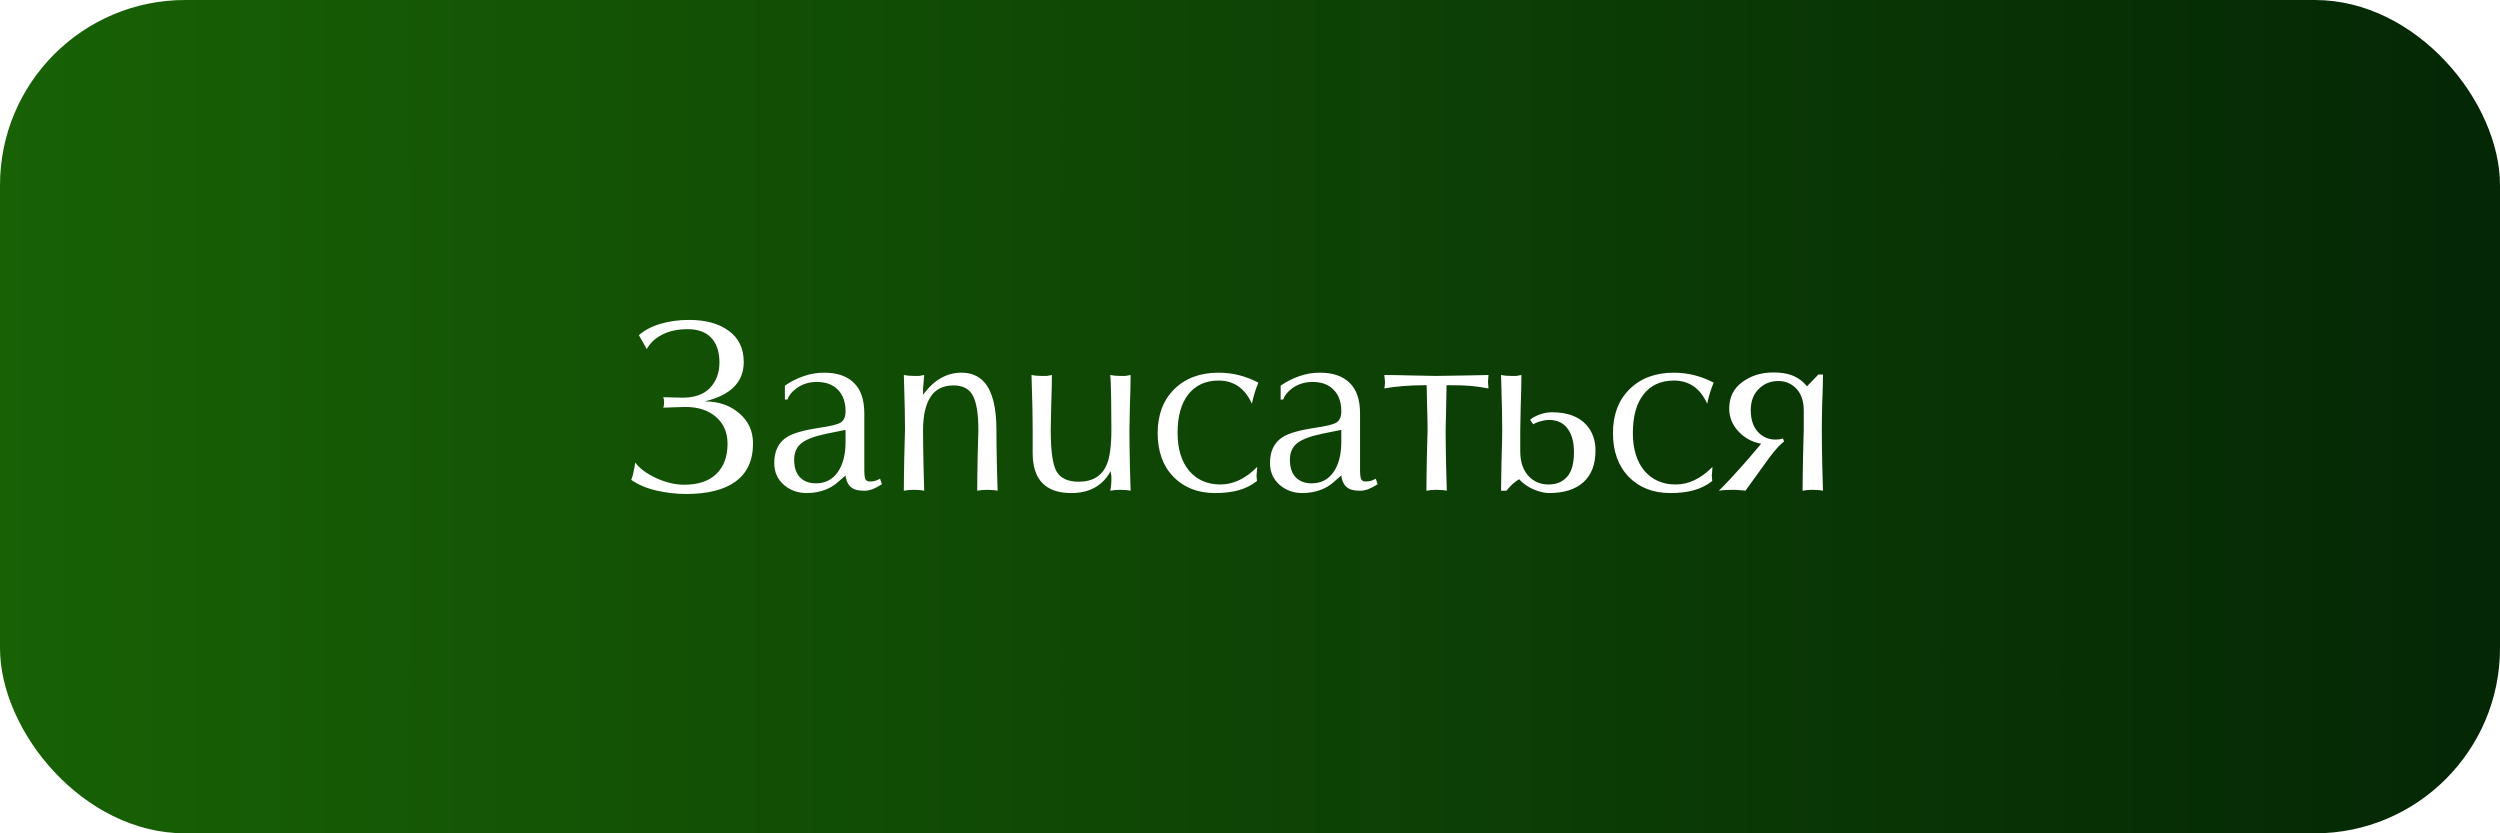 <?xml version="1.0" encoding="UTF-8"?> <svg xmlns="http://www.w3.org/2000/svg" width="270" height="90" viewBox="0 0 270 90" fill="none"> <g filter="url(#filter0_ii_721_2)"> <rect width="270" height="90" rx="20" fill="url(#paint0_linear_721_2)"></rect> </g> <path d="M74 43.95L71.625 44.025C71.692 43.892 71.725 43.7 71.725 43.45C71.725 43.217 71.692 43.033 71.625 42.9L73.7 42.95C75.017 42.95 76.008 42.6 76.675 41.9C77.358 41.183 77.7 40.267 77.7 39.15C77.7 38.133 77.467 37.317 77 36.7C76.417 35.933 75.508 35.55 74.275 35.55C73.208 35.55 72.3 35.742 71.55 36.125C70.8 36.492 70.233 37.017 69.85 37.7L69 36.2C69.6 35.667 70.375 35.258 71.325 34.975C72.275 34.692 73.308 34.55 74.425 34.55C76.208 34.55 77.633 34.942 78.7 35.725C79.783 36.508 80.325 37.633 80.325 39.1C80.325 41.267 78.917 42.683 76.1 43.35C77.6 43.35 78.842 43.775 79.825 44.625C80.825 45.458 81.325 46.55 81.325 47.9C81.325 49.717 80.7 51.083 79.45 52C78.217 52.9 76.433 53.35 74.1 53.35C73.017 53.35 71.942 53.225 70.875 52.975C69.808 52.725 68.908 52.342 68.175 51.825C68.275 51.592 68.358 51.3 68.425 50.95C68.508 50.6 68.567 50.267 68.6 49.95C69.067 50.583 69.817 51.142 70.85 51.625C71.9 52.108 72.917 52.35 73.9 52.35C75.4 52.35 76.55 51.967 77.35 51.2C78.167 50.417 78.575 49.325 78.575 47.925C78.575 46.725 78.167 45.767 77.35 45.05C76.533 44.317 75.417 43.95 74 43.95ZM84.77 43.15V41.65C85.42 41.2 86.095 40.858 86.795 40.625C87.495 40.375 88.229 40.25 88.995 40.25C90.412 40.25 91.487 40.617 92.22 41.35C92.97 42.067 93.345 43.167 93.345 44.65V50.825C93.345 51.208 93.379 51.5 93.445 51.7C93.512 51.9 93.679 52 93.945 52C94.179 52 94.379 51.975 94.545 51.925C94.729 51.858 94.895 51.783 95.045 51.7L95.245 52.3C94.845 52.55 94.495 52.733 94.195 52.85C93.895 52.95 93.629 53 93.395 53C92.829 53 92.412 52.925 92.145 52.775C91.679 52.525 91.404 52.05 91.32 51.35L90.395 52.15C90.045 52.45 89.637 52.692 89.17 52.875C88.537 53.125 87.854 53.25 87.12 53.25C86.154 53.25 85.329 52.95 84.645 52.35C83.962 51.75 83.62 50.967 83.62 50C83.62 48.717 84.079 47.783 84.995 47.2C85.662 46.783 86.829 46.45 88.495 46.2C89.662 46.033 90.42 45.85 90.77 45.65C91.137 45.433 91.32 45.025 91.32 44.425C91.32 43.425 91.045 42.65 90.495 42.1C89.962 41.533 89.204 41.25 88.22 41.25C87.354 41.25 86.604 41.492 85.97 41.975C85.487 42.342 85.179 42.733 85.045 43.15H84.77ZM91.32 46.425L89.345 46.825C88.029 47.092 87.104 47.433 86.57 47.85C86.037 48.267 85.77 48.867 85.77 49.65C85.77 50.483 85.979 51.117 86.395 51.55C86.812 51.983 87.387 52.2 88.12 52.2C89.12 52.2 89.904 51.8 90.47 51C91.037 50.183 91.32 49.1 91.32 47.75V46.425ZM99.814 40.5C99.748 41.2 99.706 41.692 99.689 41.975C99.689 42.242 99.689 42.458 99.689 42.625C100.323 41.792 100.973 41.192 101.639 40.825C102.306 40.442 103.039 40.25 103.839 40.25C104.906 40.25 105.748 40.617 106.364 41.35C107.198 42.35 107.614 44.042 107.614 46.425C107.614 47.442 107.631 48.742 107.664 50.325C107.714 51.892 107.739 52.783 107.739 53C107.606 52.967 107.431 52.942 107.214 52.925C107.014 52.908 106.814 52.9 106.614 52.9C106.214 52.9 105.856 52.933 105.539 53C105.539 52.067 105.556 50.817 105.589 49.25C105.639 47.683 105.664 46.742 105.664 46.425C105.664 44.692 105.464 43.458 105.064 42.725C104.681 41.992 103.989 41.625 102.989 41.625C101.856 41.625 101.023 42.042 100.489 42.875C99.956 43.708 99.689 44.892 99.689 46.425C99.689 47.442 99.706 48.742 99.74 50.325C99.79 51.892 99.814 52.783 99.814 53C99.681 52.967 99.506 52.942 99.29 52.925C99.09 52.908 98.889 52.9 98.689 52.9C98.29 52.9 97.931 52.933 97.615 53C97.615 52.067 97.631 50.817 97.665 49.25C97.715 47.683 97.74 46.742 97.74 46.425C97.74 45.492 97.731 44.742 97.715 44.175C97.648 41.892 97.615 40.667 97.615 40.5C97.931 40.567 98.29 40.6 98.689 40.6C98.873 40.6 99.064 40.6 99.264 40.6C99.531 40.55 99.715 40.517 99.814 40.5ZM119.904 53C119.937 52.9 119.962 52.75 119.979 52.55C120.012 52.333 120.029 52.108 120.029 51.875C120.029 51.725 120.029 51.575 120.029 51.425C119.979 51.142 119.954 50.958 119.954 50.875C119.087 52.458 117.67 53.25 115.704 53.25C112.92 53.25 111.529 51.808 111.529 48.925V46.425C111.529 45.492 111.52 44.742 111.504 44.175C111.437 41.892 111.404 40.667 111.404 40.5C111.72 40.567 112.079 40.6 112.479 40.6C112.662 40.6 112.854 40.6 113.054 40.6C113.32 40.55 113.504 40.517 113.604 40.5C113.604 41.333 113.579 42.45 113.529 43.85C113.495 45.25 113.479 46.108 113.479 46.425C113.479 48.725 113.695 50.233 114.129 50.95C114.562 51.667 115.354 52.025 116.504 52.025C118.004 52.025 119.012 51.408 119.529 50.175C119.862 49.392 120.029 48.142 120.029 46.425C120.029 45.392 120.02 44.258 120.004 43.025C119.987 41.775 119.954 40.933 119.904 40.5C120.22 40.567 120.579 40.6 120.979 40.6C121.162 40.6 121.354 40.6 121.554 40.6C121.82 40.55 122.004 40.517 122.104 40.5C122.104 41.333 122.079 42.45 122.029 43.85C121.995 45.25 121.979 46.108 121.979 46.425C121.979 47.442 121.995 48.742 122.029 50.325C122.079 51.892 122.104 52.783 122.104 53C121.97 52.967 121.795 52.942 121.579 52.925C121.379 52.908 121.179 52.9 120.979 52.9C120.579 52.9 120.22 52.933 119.904 53ZM135.754 51.95C135.154 52.417 134.488 52.75 133.754 52.95C133.038 53.15 132.196 53.25 131.229 53.25C129.379 53.25 127.879 52.667 126.729 51.5C125.596 50.317 125.029 48.742 125.029 46.775C125.029 44.792 125.629 43.208 126.829 42.025C128.029 40.842 129.621 40.25 131.604 40.25C133.104 40.25 134.538 40.608 135.904 41.325C135.604 42.042 135.371 42.8 135.204 43.6C134.454 41.933 133.254 41.1 131.604 41.1C130.204 41.1 129.113 41.6 128.329 42.6C127.563 43.583 127.179 44.967 127.179 46.75C127.179 48.483 127.596 49.85 128.429 50.85C129.279 51.833 130.404 52.325 131.804 52.325C133.204 52.325 134.529 51.692 135.779 50.425L135.704 51.4L135.754 51.95ZM138.31 43.15V41.65C138.96 41.2 139.635 40.858 140.335 40.625C141.035 40.375 141.769 40.25 142.535 40.25C143.952 40.25 145.027 40.617 145.76 41.35C146.51 42.067 146.885 43.167 146.885 44.65V50.825C146.885 51.208 146.919 51.5 146.985 51.7C147.052 51.9 147.219 52 147.485 52C147.719 52 147.919 51.975 148.085 51.925C148.269 51.858 148.435 51.783 148.585 51.7L148.785 52.3C148.385 52.55 148.035 52.733 147.735 52.85C147.435 52.95 147.169 53 146.935 53C146.369 53 145.952 52.925 145.685 52.775C145.219 52.525 144.944 52.05 144.86 51.35L143.935 52.15C143.585 52.45 143.177 52.692 142.71 52.875C142.077 53.125 141.394 53.25 140.66 53.25C139.694 53.25 138.869 52.95 138.185 52.35C137.502 51.75 137.16 50.967 137.16 50C137.16 48.717 137.619 47.783 138.535 47.2C139.202 46.783 140.369 46.45 142.035 46.2C143.202 46.033 143.96 45.85 144.31 45.65C144.677 45.433 144.86 45.025 144.86 44.425C144.86 43.425 144.585 42.65 144.035 42.1C143.502 41.533 142.744 41.25 141.76 41.25C140.894 41.25 140.144 41.492 139.51 41.975C139.027 42.342 138.719 42.733 138.585 43.15H138.31ZM144.86 46.425L142.885 46.825C141.569 47.092 140.644 47.433 140.11 47.85C139.577 48.267 139.31 48.867 139.31 49.65C139.31 50.483 139.519 51.117 139.935 51.55C140.352 51.983 140.927 52.2 141.66 52.2C142.66 52.2 143.444 51.8 144.01 51C144.577 50.183 144.86 49.1 144.86 47.75V46.425ZM149.504 40.5C150.154 40.5 151.138 40.517 152.454 40.55C153.771 40.583 154.646 40.6 155.079 40.6C155.746 40.6 156.829 40.583 158.329 40.55C159.846 40.517 160.654 40.5 160.754 40.5L160.704 41.225L160.754 41.95C160.021 41.817 159.379 41.725 158.829 41.675C158.279 41.625 157.413 41.6 156.229 41.6C156.229 42.05 156.213 42.925 156.179 44.225C156.146 45.525 156.129 46.258 156.129 46.425C156.129 47.442 156.146 48.742 156.179 50.325C156.229 51.892 156.254 52.783 156.254 53C156.121 52.967 155.946 52.942 155.729 52.925C155.529 52.908 155.329 52.9 155.129 52.9C154.729 52.9 154.371 52.933 154.054 53C154.054 52.067 154.071 50.817 154.104 49.25C154.154 47.683 154.179 46.742 154.179 46.425C154.179 45.858 154.163 45.025 154.129 43.925C154.096 42.825 154.079 42.05 154.079 41.6C153.129 41.6 152.254 41.633 151.454 41.7C150.671 41.767 150.021 41.85 149.504 41.95C149.554 41.767 149.579 41.525 149.579 41.225L149.504 40.5ZM162.688 53H162.113C162.113 52.483 162.129 51.425 162.163 49.825C162.213 48.208 162.238 47.075 162.238 46.425C162.238 45.492 162.229 44.742 162.213 44.175C162.146 41.892 162.113 40.667 162.113 40.5C162.429 40.567 162.788 40.6 163.188 40.6C163.371 40.6 163.563 40.6 163.763 40.6C164.029 40.55 164.213 40.517 164.313 40.5C164.313 41.333 164.288 42.45 164.238 43.85C164.204 45.25 164.188 46.108 164.188 46.425V48.75C164.188 49.917 164.504 50.825 165.138 51.475C165.704 52.042 166.404 52.325 167.238 52.325C168.088 52.325 168.754 52.05 169.238 51.5C169.738 50.95 169.988 50.067 169.988 48.85C169.988 47.733 169.754 46.875 169.288 46.275C168.838 45.658 168.154 45.35 167.238 45.35C167.054 45.35 166.796 45.392 166.463 45.475C166.129 45.558 165.838 45.675 165.588 45.825L165.263 45.35C165.379 45.2 165.629 45.042 166.013 44.875C166.546 44.642 167.071 44.525 167.588 44.525C169.254 44.525 170.496 44.975 171.313 45.875C171.979 46.608 172.313 47.533 172.313 48.65C172.313 50.15 171.879 51.292 171.013 52.075C170.146 52.858 168.904 53.25 167.288 53.25C166.904 53.25 166.454 53.158 165.938 52.975C165.188 52.708 164.563 52.3 164.063 51.75C163.763 51.95 163.521 52.133 163.338 52.3C163.171 52.45 162.954 52.683 162.688 53ZM184.924 51.95C184.324 52.417 183.658 52.75 182.924 52.95C182.208 53.15 181.366 53.25 180.399 53.25C178.549 53.25 177.049 52.667 175.899 51.5C174.766 50.317 174.199 48.742 174.199 46.775C174.199 44.792 174.799 43.208 175.999 42.025C177.199 40.842 178.791 40.25 180.774 40.25C182.274 40.25 183.708 40.608 185.074 41.325C184.774 42.042 184.541 42.8 184.374 43.6C183.624 41.933 182.424 41.1 180.774 41.1C179.374 41.1 178.283 41.6 177.499 42.6C176.733 43.583 176.349 44.967 176.349 46.75C176.349 48.483 176.766 49.85 177.599 50.85C178.449 51.833 179.574 52.325 180.974 52.325C182.374 52.325 183.699 51.692 184.949 50.425L184.874 51.4L184.924 51.95ZM196.88 40.45C196.88 41.183 196.855 42.167 196.805 43.4C196.772 44.617 196.755 45.625 196.755 46.425C196.755 47.442 196.772 48.742 196.805 50.325C196.855 51.892 196.88 52.783 196.88 53C196.747 52.967 196.572 52.942 196.355 52.925C196.155 52.908 195.955 52.9 195.755 52.9C195.355 52.9 194.997 52.933 194.68 53C194.68 52.067 194.697 50.817 194.73 49.25C194.78 47.683 194.805 46.742 194.805 46.425V44.35C194.805 43.25 194.497 42.417 193.88 41.85C193.38 41.383 192.772 41.15 192.055 41.15C191.272 41.15 190.605 41.4 190.055 41.9C189.405 42.483 189.08 43.283 189.08 44.3C189.08 45.35 189.364 46.158 189.93 46.725C190.43 47.225 191.039 47.475 191.755 47.475C192.039 47.475 192.255 47.45 192.405 47.4L192.555 47.35L192.68 47.675C192.247 48.008 191.722 48.583 191.105 49.4C190.172 50.7 189.305 51.9 188.505 53C188.455 52.983 188.297 52.967 188.03 52.95C187.78 52.917 187.489 52.9 187.155 52.9C186.855 52.9 186.564 52.908 186.28 52.925C185.997 52.942 185.78 52.967 185.63 53C186.364 52.283 187.172 51.425 188.055 50.425C188.639 49.775 189.355 48.942 190.205 47.925L189.98 47.875C189.147 47.692 188.422 47.283 187.805 46.65C187.105 45.917 186.755 45.075 186.755 44.125C186.755 42.908 187.222 41.958 188.155 41.275C189.089 40.575 190.214 40.225 191.53 40.225C192.28 40.225 192.914 40.317 193.43 40.5C194.13 40.75 194.705 41.158 195.155 41.725L196.38 40.45H196.88Z" fill="white"></path> <defs> <filter id="filter0_ii_721_2" x="-45" y="0" width="360" height="90" filterUnits="userSpaceOnUse" color-interpolation-filters="sRGB"> <feFlood flood-opacity="0" result="BackgroundImageFix"></feFlood> <feBlend mode="normal" in="SourceGraphic" in2="BackgroundImageFix" result="shape"></feBlend> <feColorMatrix in="SourceAlpha" type="matrix" values="0 0 0 0 0 0 0 0 0 0 0 0 0 0 0 0 0 0 127 0" result="hardAlpha"></feColorMatrix> <feOffset dx="-45"></feOffset> <feGaussianBlur stdDeviation="22.5"></feGaussianBlur> <feComposite in2="hardAlpha" operator="arithmetic" k2="-1" k3="1"></feComposite> <feColorMatrix type="matrix" values="0 0 0 0 0.144 0 0 0 0 0.375 0 0 0 0 0.062 0 0 0 1 0"></feColorMatrix> <feBlend mode="normal" in2="shape" result="effect1_innerShadow_721_2"></feBlend> <feColorMatrix in="SourceAlpha" type="matrix" values="0 0 0 0 0 0 0 0 0 0 0 0 0 0 0 0 0 0 127 0" result="hardAlpha"></feColorMatrix> <feOffset dx="45"></feOffset> <feGaussianBlur stdDeviation="22.5"></feGaussianBlur> <feComposite in2="hardAlpha" operator="arithmetic" k2="-1" k3="1"></feComposite> <feColorMatrix type="matrix" values="0 0 0 0 0.045 0 0 0 0 0.196 0 0 0 0 0.02 0 0 0 1 0"></feColorMatrix> <feBlend mode="normal" in2="effect1_innerShadow_721_2" result="effect2_innerShadow_721_2"></feBlend> </filter> <linearGradient id="paint0_linear_721_2" x1="270" y1="45" x2="-3.63837e-06" y2="45" gradientUnits="userSpaceOnUse"> <stop stop-color="#042705"></stop> <stop offset="1" stop-color="#186105"></stop> </linearGradient> </defs> </svg> 